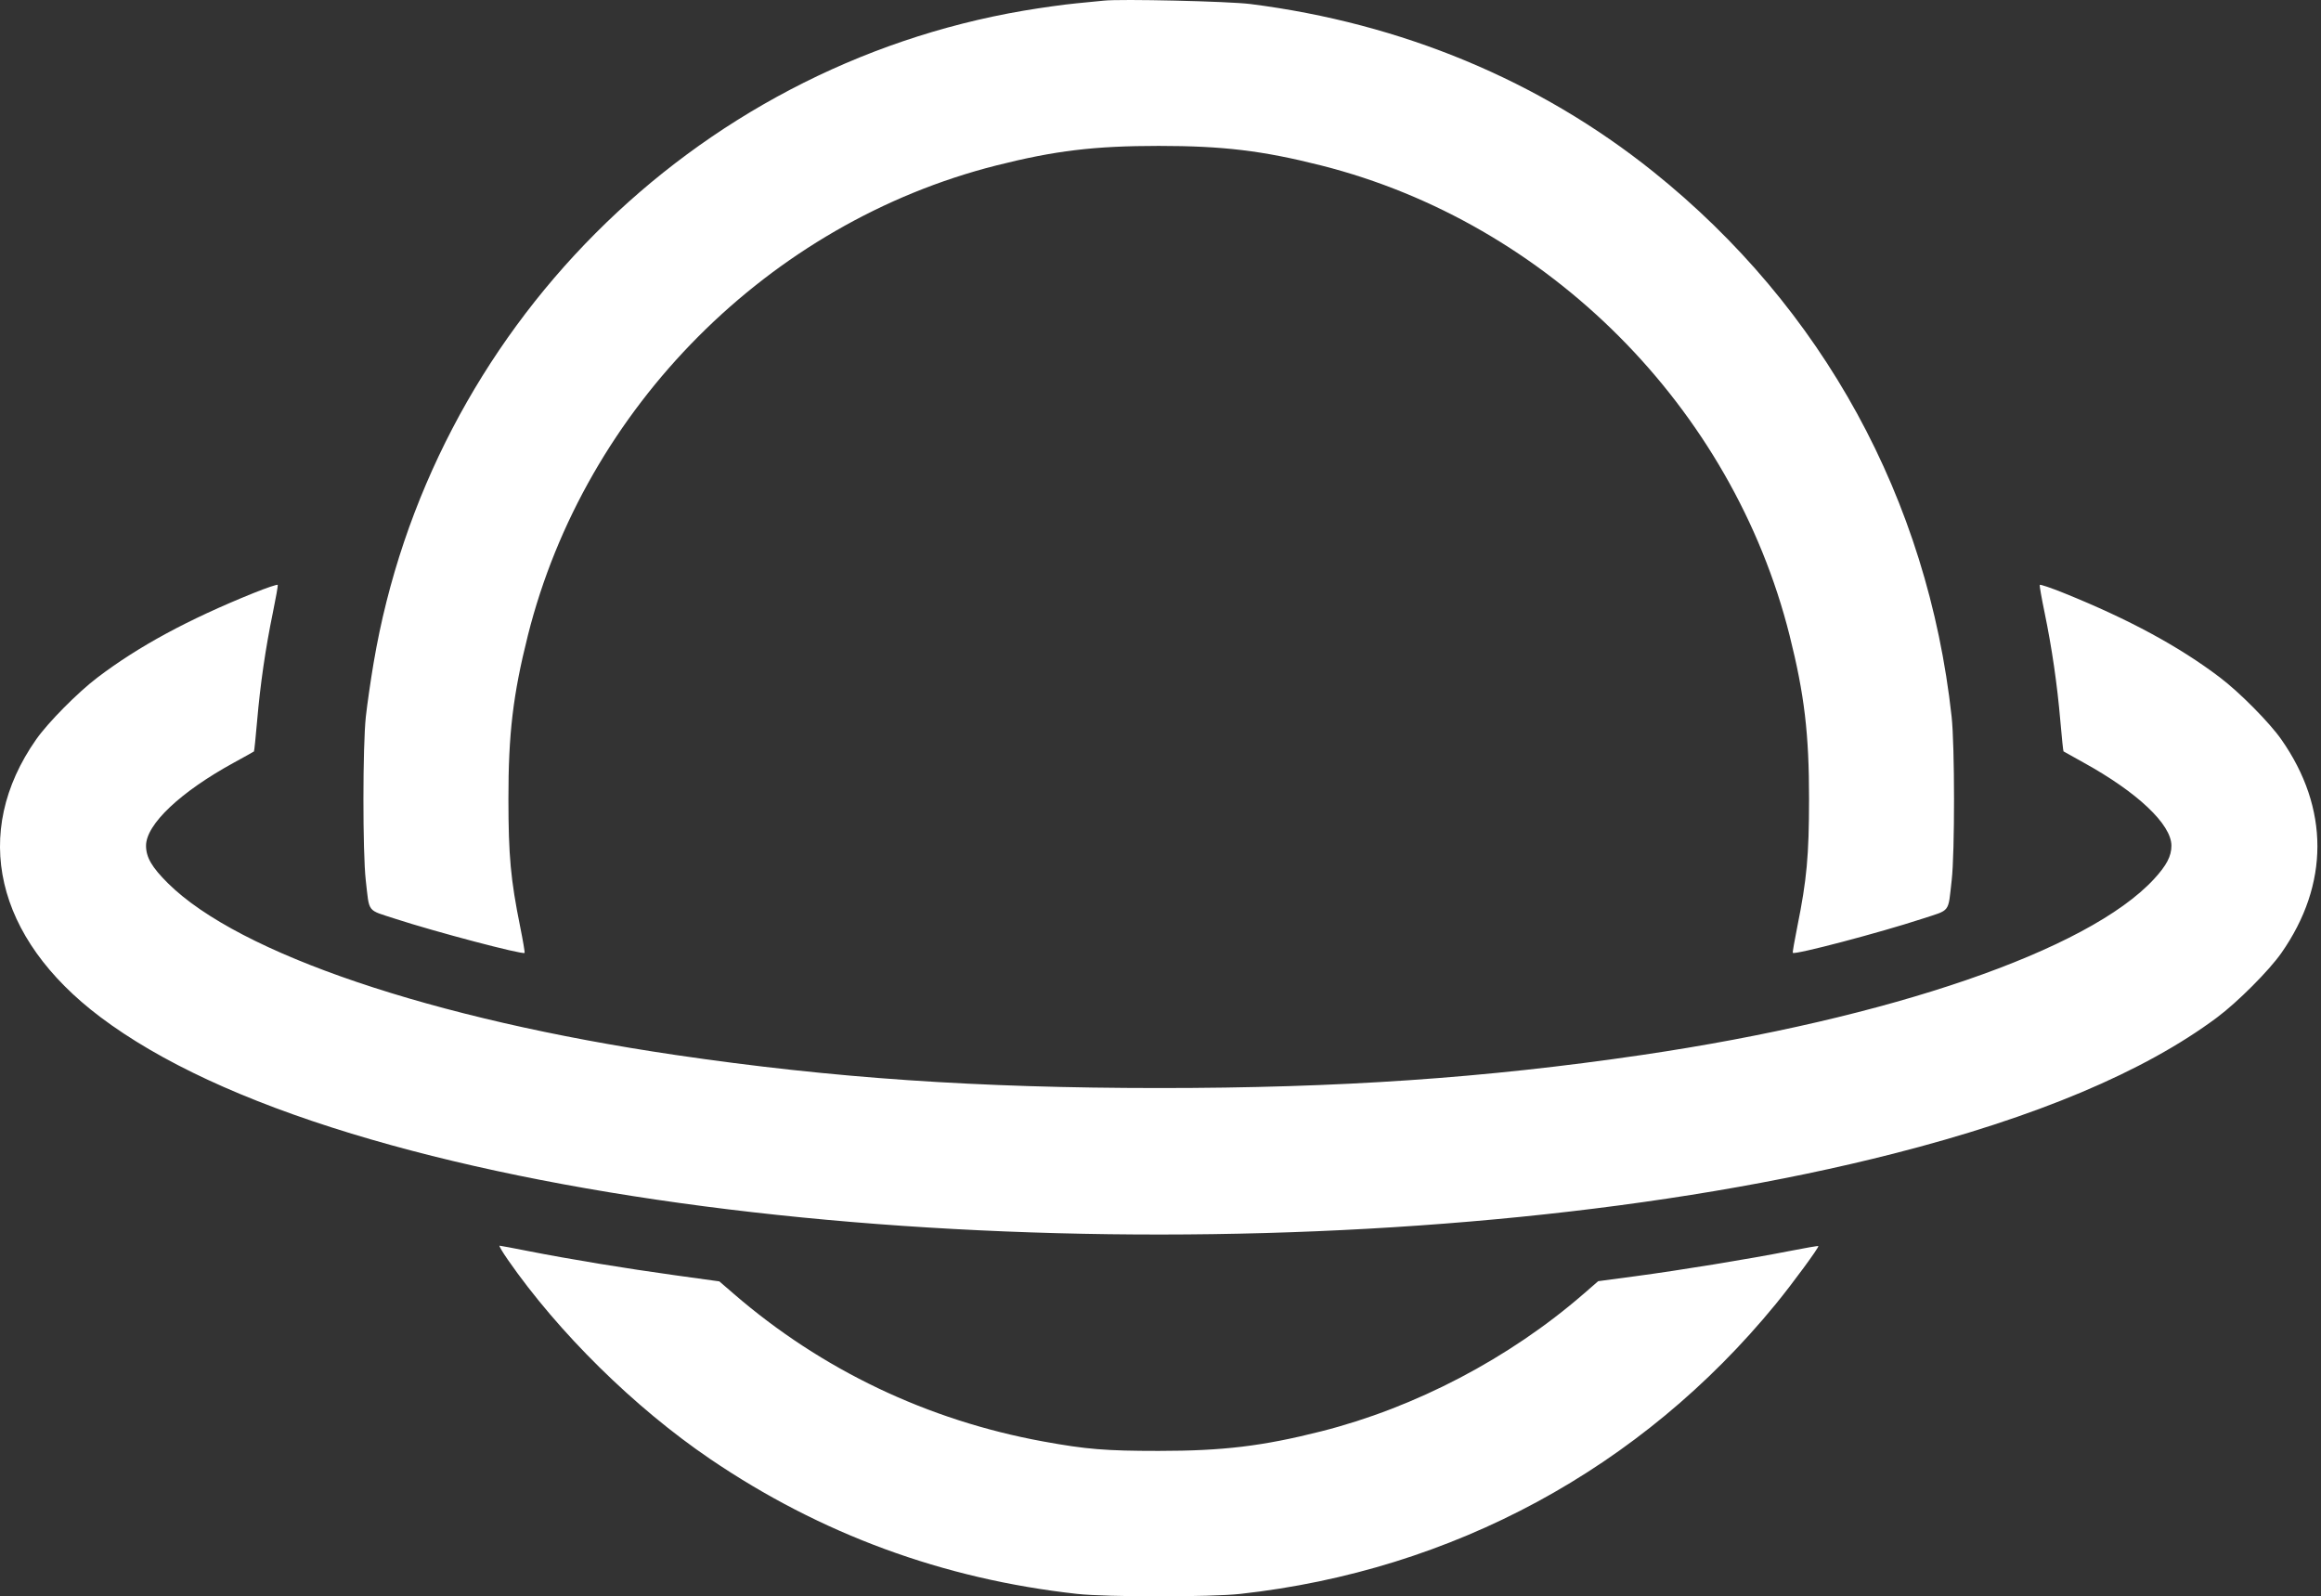 <?xml version="1.0" encoding="UTF-8"?> <svg xmlns="http://www.w3.org/2000/svg" width="253" height="174" viewBox="0 0 253 174" fill="none"><rect x="0" y="0" width="253" height="174" fill="#333333" stroke="none"/> <path fill-rule="evenodd" clip-rule="evenodd" d="M120.308 0.071C119.923 0.115 118.573 0.248 117.308 0.366C116.043 0.485 113.479 0.842 111.609 1.16C75.466 7.311 46.852 36.018 40.722 72.278C40.405 74.154 40.026 76.773 39.881 78.097C39.532 81.266 39.526 92.955 39.871 95.953C40.287 99.567 39.945 99.12 43.081 100.145C47.386 101.552 56.989 104.086 57.182 103.866C57.225 103.817 57.005 102.518 56.694 100.977C55.667 95.898 55.425 93.269 55.42 87.125C55.413 79.994 55.921 75.714 57.539 69.269C63.777 44.415 83.835 24.291 108.609 18.032C114.985 16.422 119.296 15.903 126.307 15.903C133.319 15.903 137.63 16.422 144.005 18.032C168.779 24.291 188.838 44.415 195.076 69.269C196.693 75.714 197.201 79.994 197.195 87.125C197.189 93.269 196.947 95.898 195.921 100.977C195.61 102.518 195.386 103.813 195.424 103.858C195.635 104.102 204.857 101.676 209.534 100.145C212.669 99.12 212.327 99.567 212.743 95.953C213.088 92.955 213.082 81.266 212.734 78.097C210.131 54.404 198.706 33.54 180.219 18.72C167.821 8.781 152.81 2.532 136.306 0.44C133.942 0.14 122.093 -0.133 120.308 0.071ZM27.617 64.651C20.49 67.531 15.117 70.438 10.628 73.845C8.474 75.479 5.234 78.752 3.937 80.605C-3.179 90.766 -0.531 102.219 10.93 110.851C17.41 115.732 26.576 119.987 38.316 123.565C83.527 137.34 157.205 138.297 206.399 125.748C221.951 121.781 233.726 116.826 241.659 110.909C243.899 109.239 247.335 105.796 248.678 103.878C253.918 96.391 253.918 88.088 248.678 80.605C247.38 78.752 244.14 75.479 241.984 73.843C237.525 70.46 232.079 67.512 224.997 64.651C223.567 64.073 222.37 63.669 222.338 63.754C222.305 63.839 222.546 65.205 222.874 66.789C223.671 70.647 224.245 74.596 224.586 78.567C224.742 80.371 224.897 81.87 224.933 81.899C224.968 81.928 225.942 82.472 227.097 83.109C232.993 86.358 236.696 89.857 236.696 92.18C236.696 93.321 236.167 94.332 234.79 95.824C227.627 103.586 206.017 111.01 179.002 114.988C161.835 117.515 145.985 118.6 126.307 118.596C106.508 118.591 90.767 117.513 73.613 114.988C47.121 111.087 26.052 103.957 18.306 96.272C16.552 94.532 15.919 93.446 15.919 92.18C15.919 89.855 19.673 86.31 25.518 83.115C26.673 82.484 27.646 81.94 27.682 81.907C27.717 81.874 27.873 80.371 28.028 78.567C28.37 74.596 28.944 70.647 29.741 66.789C30.068 65.205 30.309 63.839 30.277 63.754C30.244 63.669 29.047 64.073 27.617 64.651ZM55.354 137.306C60.876 145.261 69.153 153.415 77.389 159.014C89.444 167.207 102.791 172.117 117.408 173.733C120.619 174.088 131.995 174.088 135.206 173.733C158.353 171.174 178.901 160.052 193.559 142.151C195.375 139.933 198.317 135.929 198.209 135.821C198.173 135.784 196.742 136.031 195.03 136.368C190.689 137.223 183.162 138.452 178.307 139.101L174.212 139.648L172.628 141.023C164.536 148.05 154.283 153.421 144.005 156.017C137.63 157.628 133.319 158.147 126.307 158.147C120.513 158.147 118.402 157.974 113.709 157.117C101.109 154.815 89.576 149.314 79.992 141.034L78.412 139.67L73.613 139.007C68.16 138.253 62.013 137.241 57.614 136.372C55.965 136.046 54.542 135.779 54.454 135.779C54.366 135.778 54.771 136.466 55.354 137.306Z" fill="white"></path> </svg> 
